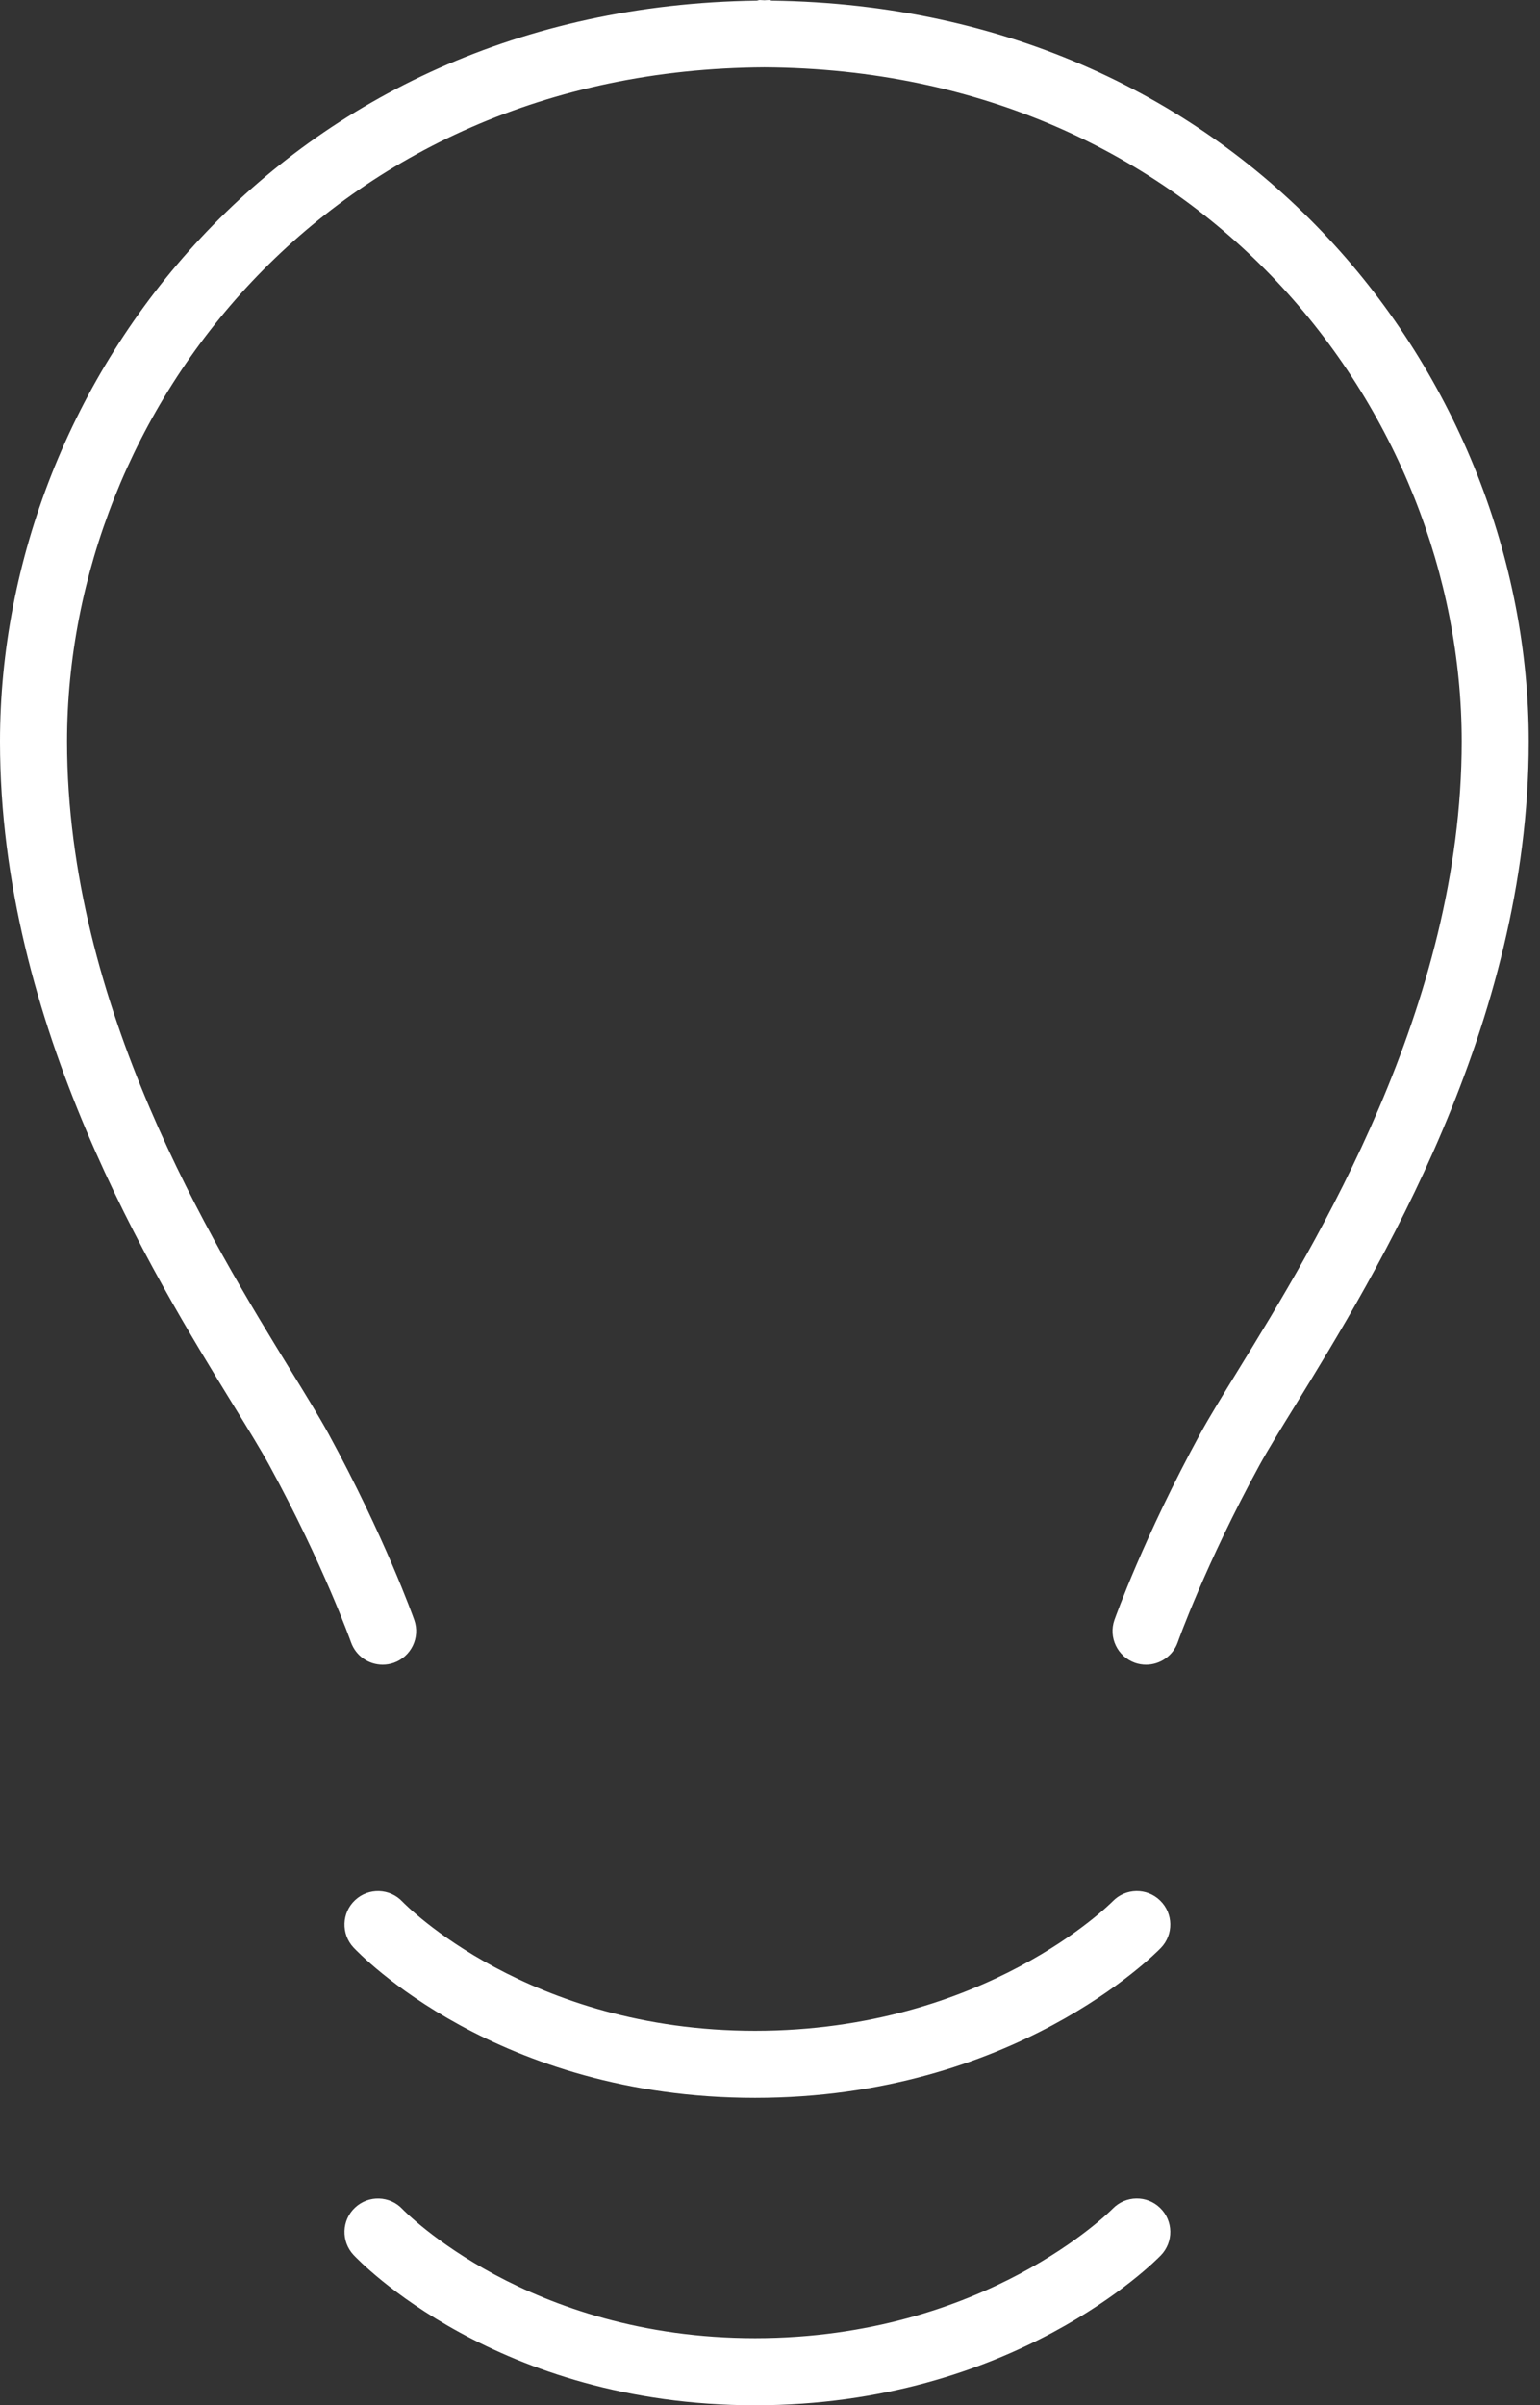 <!-- Generated by IcoMoon.io -->
<svg version="1.1" xmlns="http://www.w3.org/2000/svg" width="656" height="1024" viewBox="0 0 656 1024">
<rect x="0" y="0" width="656" height="1024" fill="#333333" stroke="none"/>
<title></title>
<g id="icomoon-ignore">
</g>
<path fill="#fff" d="M473.973 809.459c-0.53 0.53-54.439 55.113-152.348 55.113-96.488 0-149.048-53.777-150.204-54.981-5.37-5.72-14.414-6.009-20.145-0.65-5.78 5.37-6.057 14.402-0.698 20.169 2.444 2.613 61.026 64.024 171.060 64.024 109.878 0 170.362-61.243 172.866-63.843 5.479-5.671 5.322-14.739-0.349-20.193-5.635-5.467-14.678-5.322-20.181 0.361z"></path>
<path fill="#fff" d="M473.973 940.324c-0.53 0.542-54.439 55.113-152.348 55.113-96.488 0-149.048-53.765-150.204-54.969-5.37-5.72-14.414-5.997-20.145-0.65-5.78 5.358-6.057 14.402-0.698 20.169 2.444 2.601 61.026 64.012 171.060 64.012 109.878 0 170.362-61.23 172.866-63.831 5.479-5.671 5.322-14.739-0.349-20.205-5.635-5.455-14.678-5.31-20.181 0.361z"></path>
<path fill="#fff" d="M328.85 0.265c-0.446-0.036-0.807-0.253-1.276-0.253-0.674 0-1.3 0.084-1.975 0.096-0.674-0.012-1.3-0.096-1.975-0.096-0.47 0-0.831 0.217-1.276 0.253-201.826 2.745-322.348 161.608-322.348 315.424 0 120.859 64.735 226.149 99.522 282.708 6.274 10.211 11.572 18.785 15.244 25.516 22.915 41.988 34.643 74.946 34.763 75.271 2.083 5.876 7.574 9.525 13.474 9.525 1.577 0 3.155-0.253 4.744-0.807 7.442-2.649 11.343-10.789 8.718-18.219-0.494-1.421-12.571-35.329-36.618-79.437-3.877-7.068-9.416-16.075-16.015-26.816-33.27-54.174-95.271-154.973-95.271-267.752 0-140.619 111.082-285.971 297.049-287.019 185.955 1.048 297.037 146.399 297.037 287.019 0 112.78-61.989 213.578-95.296 267.752-6.599 10.741-12.126 19.748-16.003 26.816-24.059 44.108-36.112 78.016-36.63 79.437-2.601 7.43 1.3 15.57 8.742 18.219 1.565 0.554 3.167 0.807 4.744 0.807 5.876 0 11.391-3.649 13.486-9.525 0.096-0.325 11.837-33.282 34.739-75.271 3.697-6.743 8.971-15.305 15.268-25.516 34.776-56.558 99.51-161.848 99.51-282.708-0.024-153.817-120.534-312.679-322.36-315.424z"></path>
</svg>
